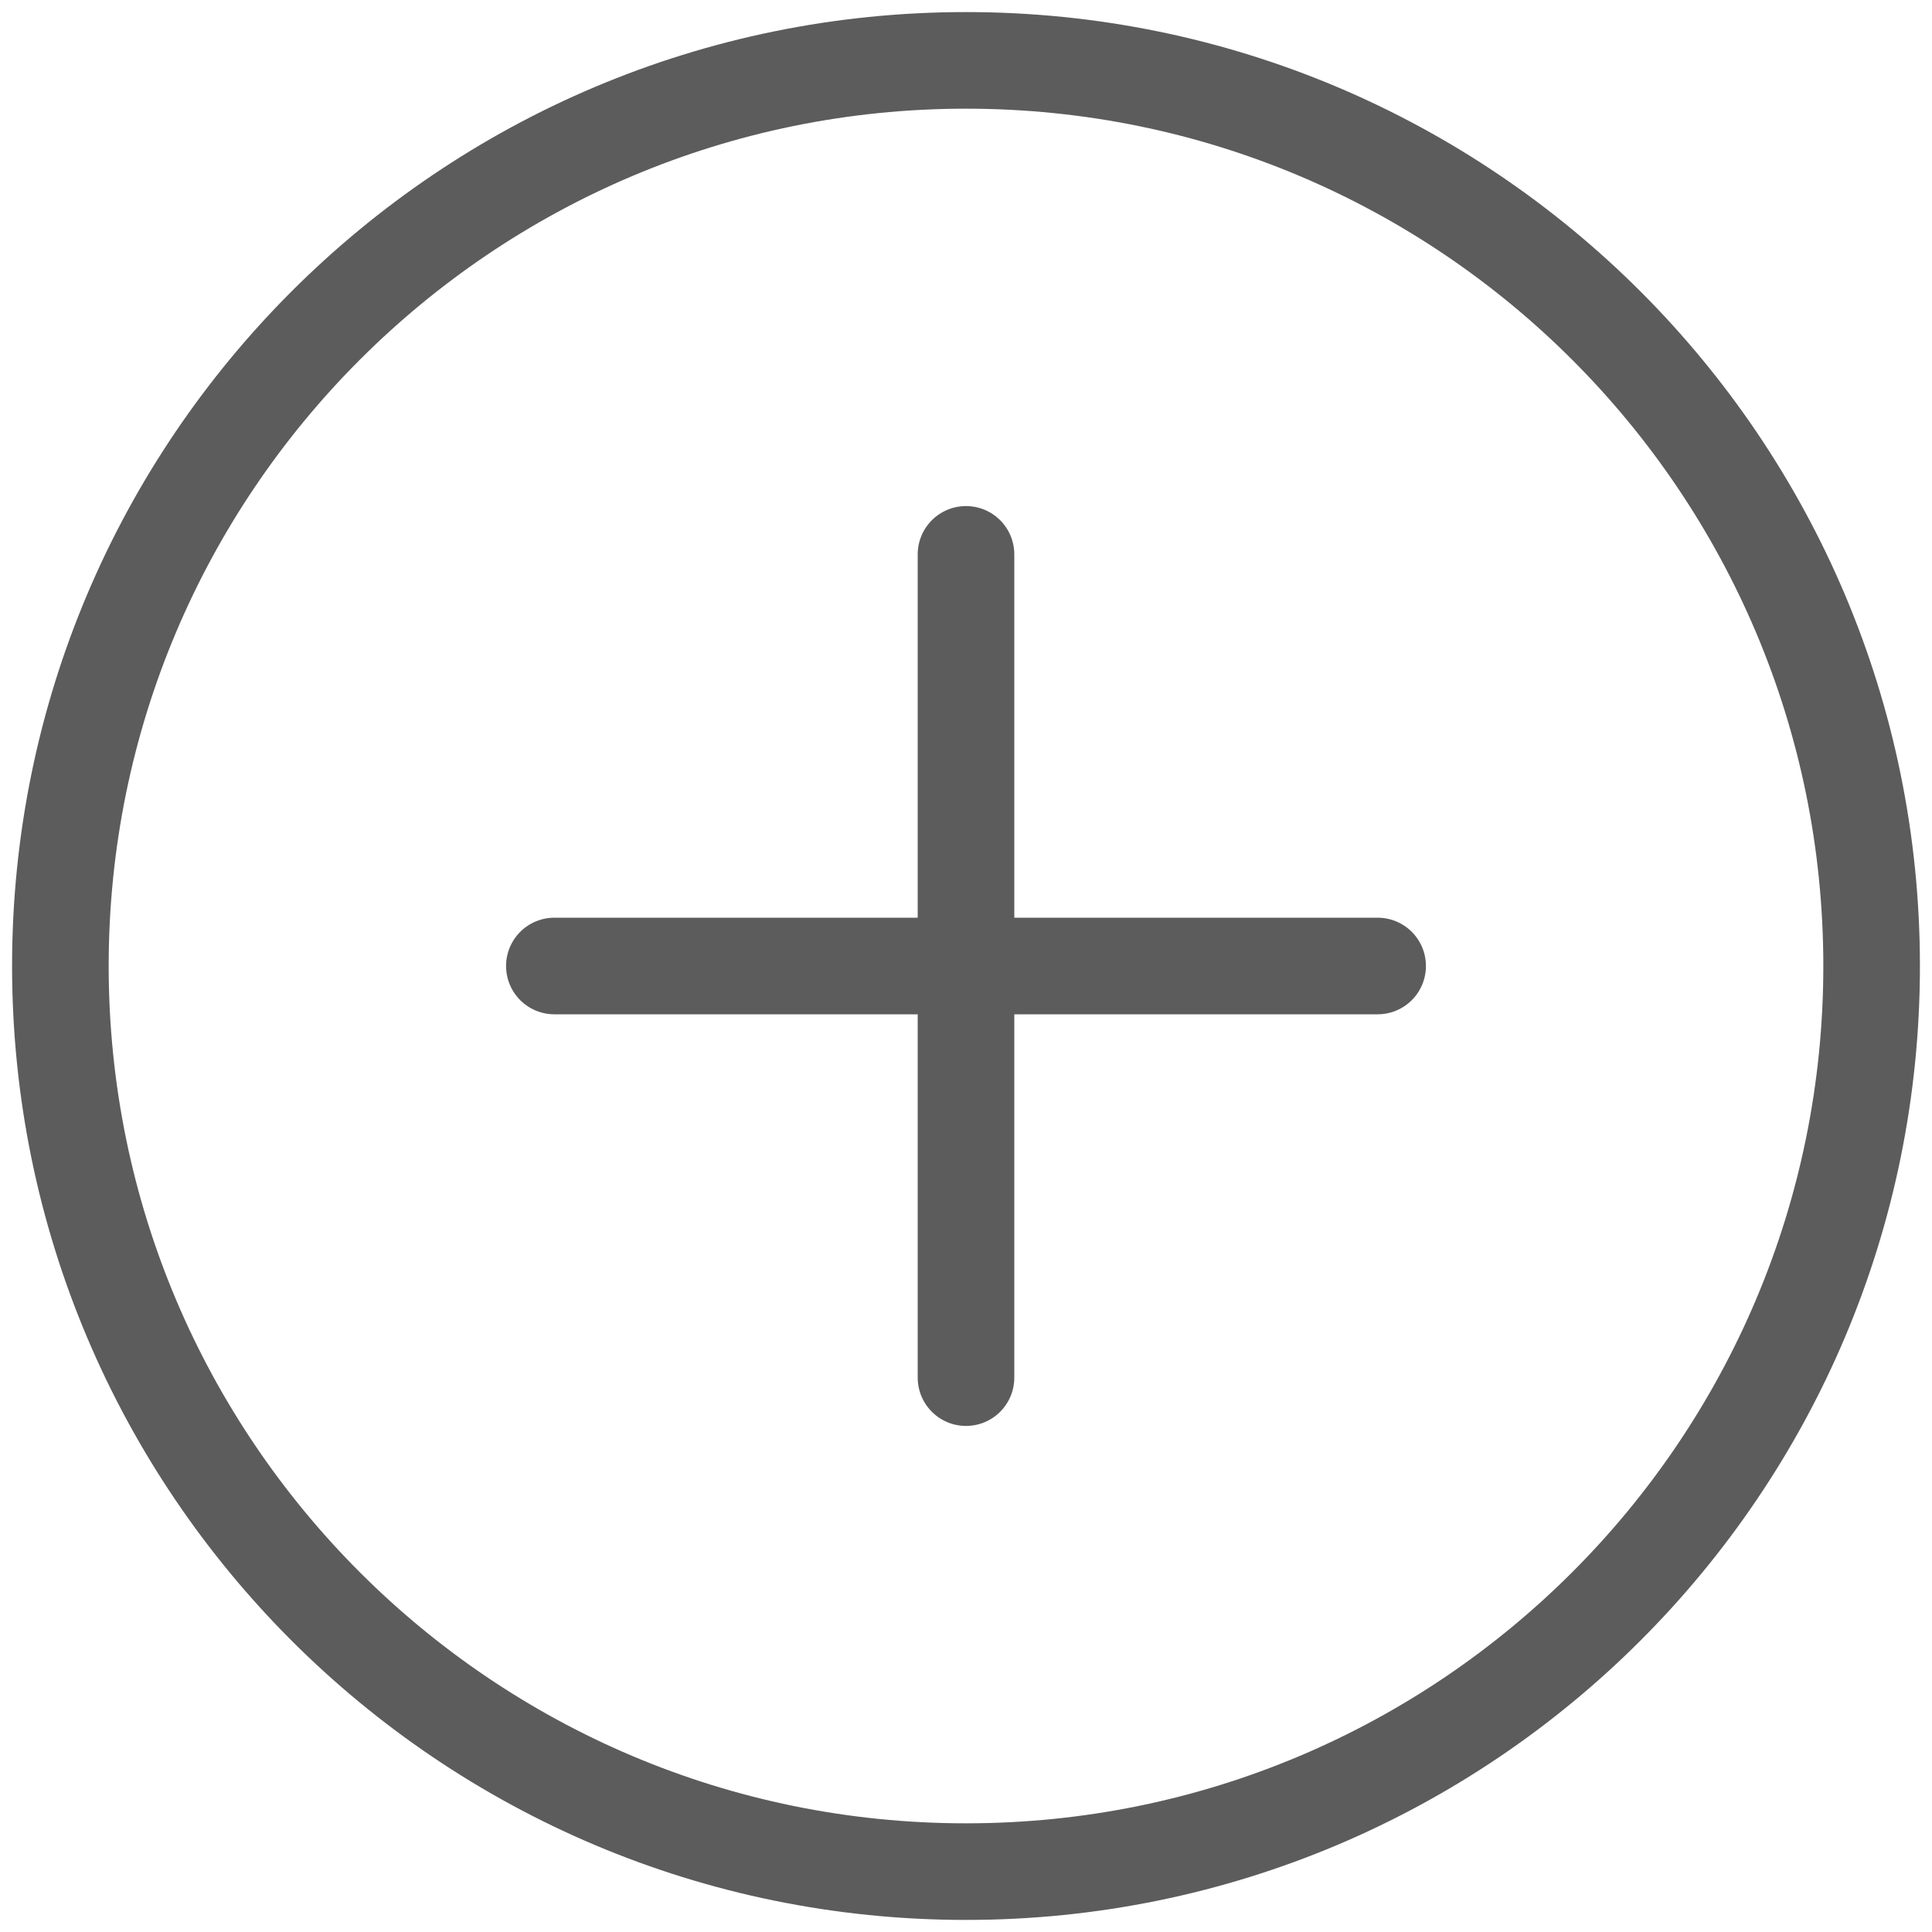 <svg width="32" height="32" viewBox="0 0 32 32" fill="none" xmlns="http://www.w3.org/2000/svg">
<g clip-path="url(#clip0_273_204)">
<path d="M16 9.182V22.818" stroke="#5C5C5C" stroke-width="1.6" stroke-linecap="round" stroke-linejoin="round"/>
<path d="M22.818 16H9.182" stroke="#5C5C5C" stroke-width="1.6" stroke-linecap="round" stroke-linejoin="round"/>
<path fill-rule="evenodd" clip-rule="evenodd" d="M16 1C24.284 1 31 7.716 31 16C31 24.284 24.284 31 16 31C7.716 31 1 24.284 1 16C1 7.716 7.716 1 16 1V1Z" stroke="#5C5C5C" stroke-width="1.6" stroke-linecap="round" stroke-linejoin="round"/>
</g>
<defs>
<clipPath id="clip0_273_204">
<rect width="32" height="32" fill="white"/>
</clipPath>
</defs>
</svg>
